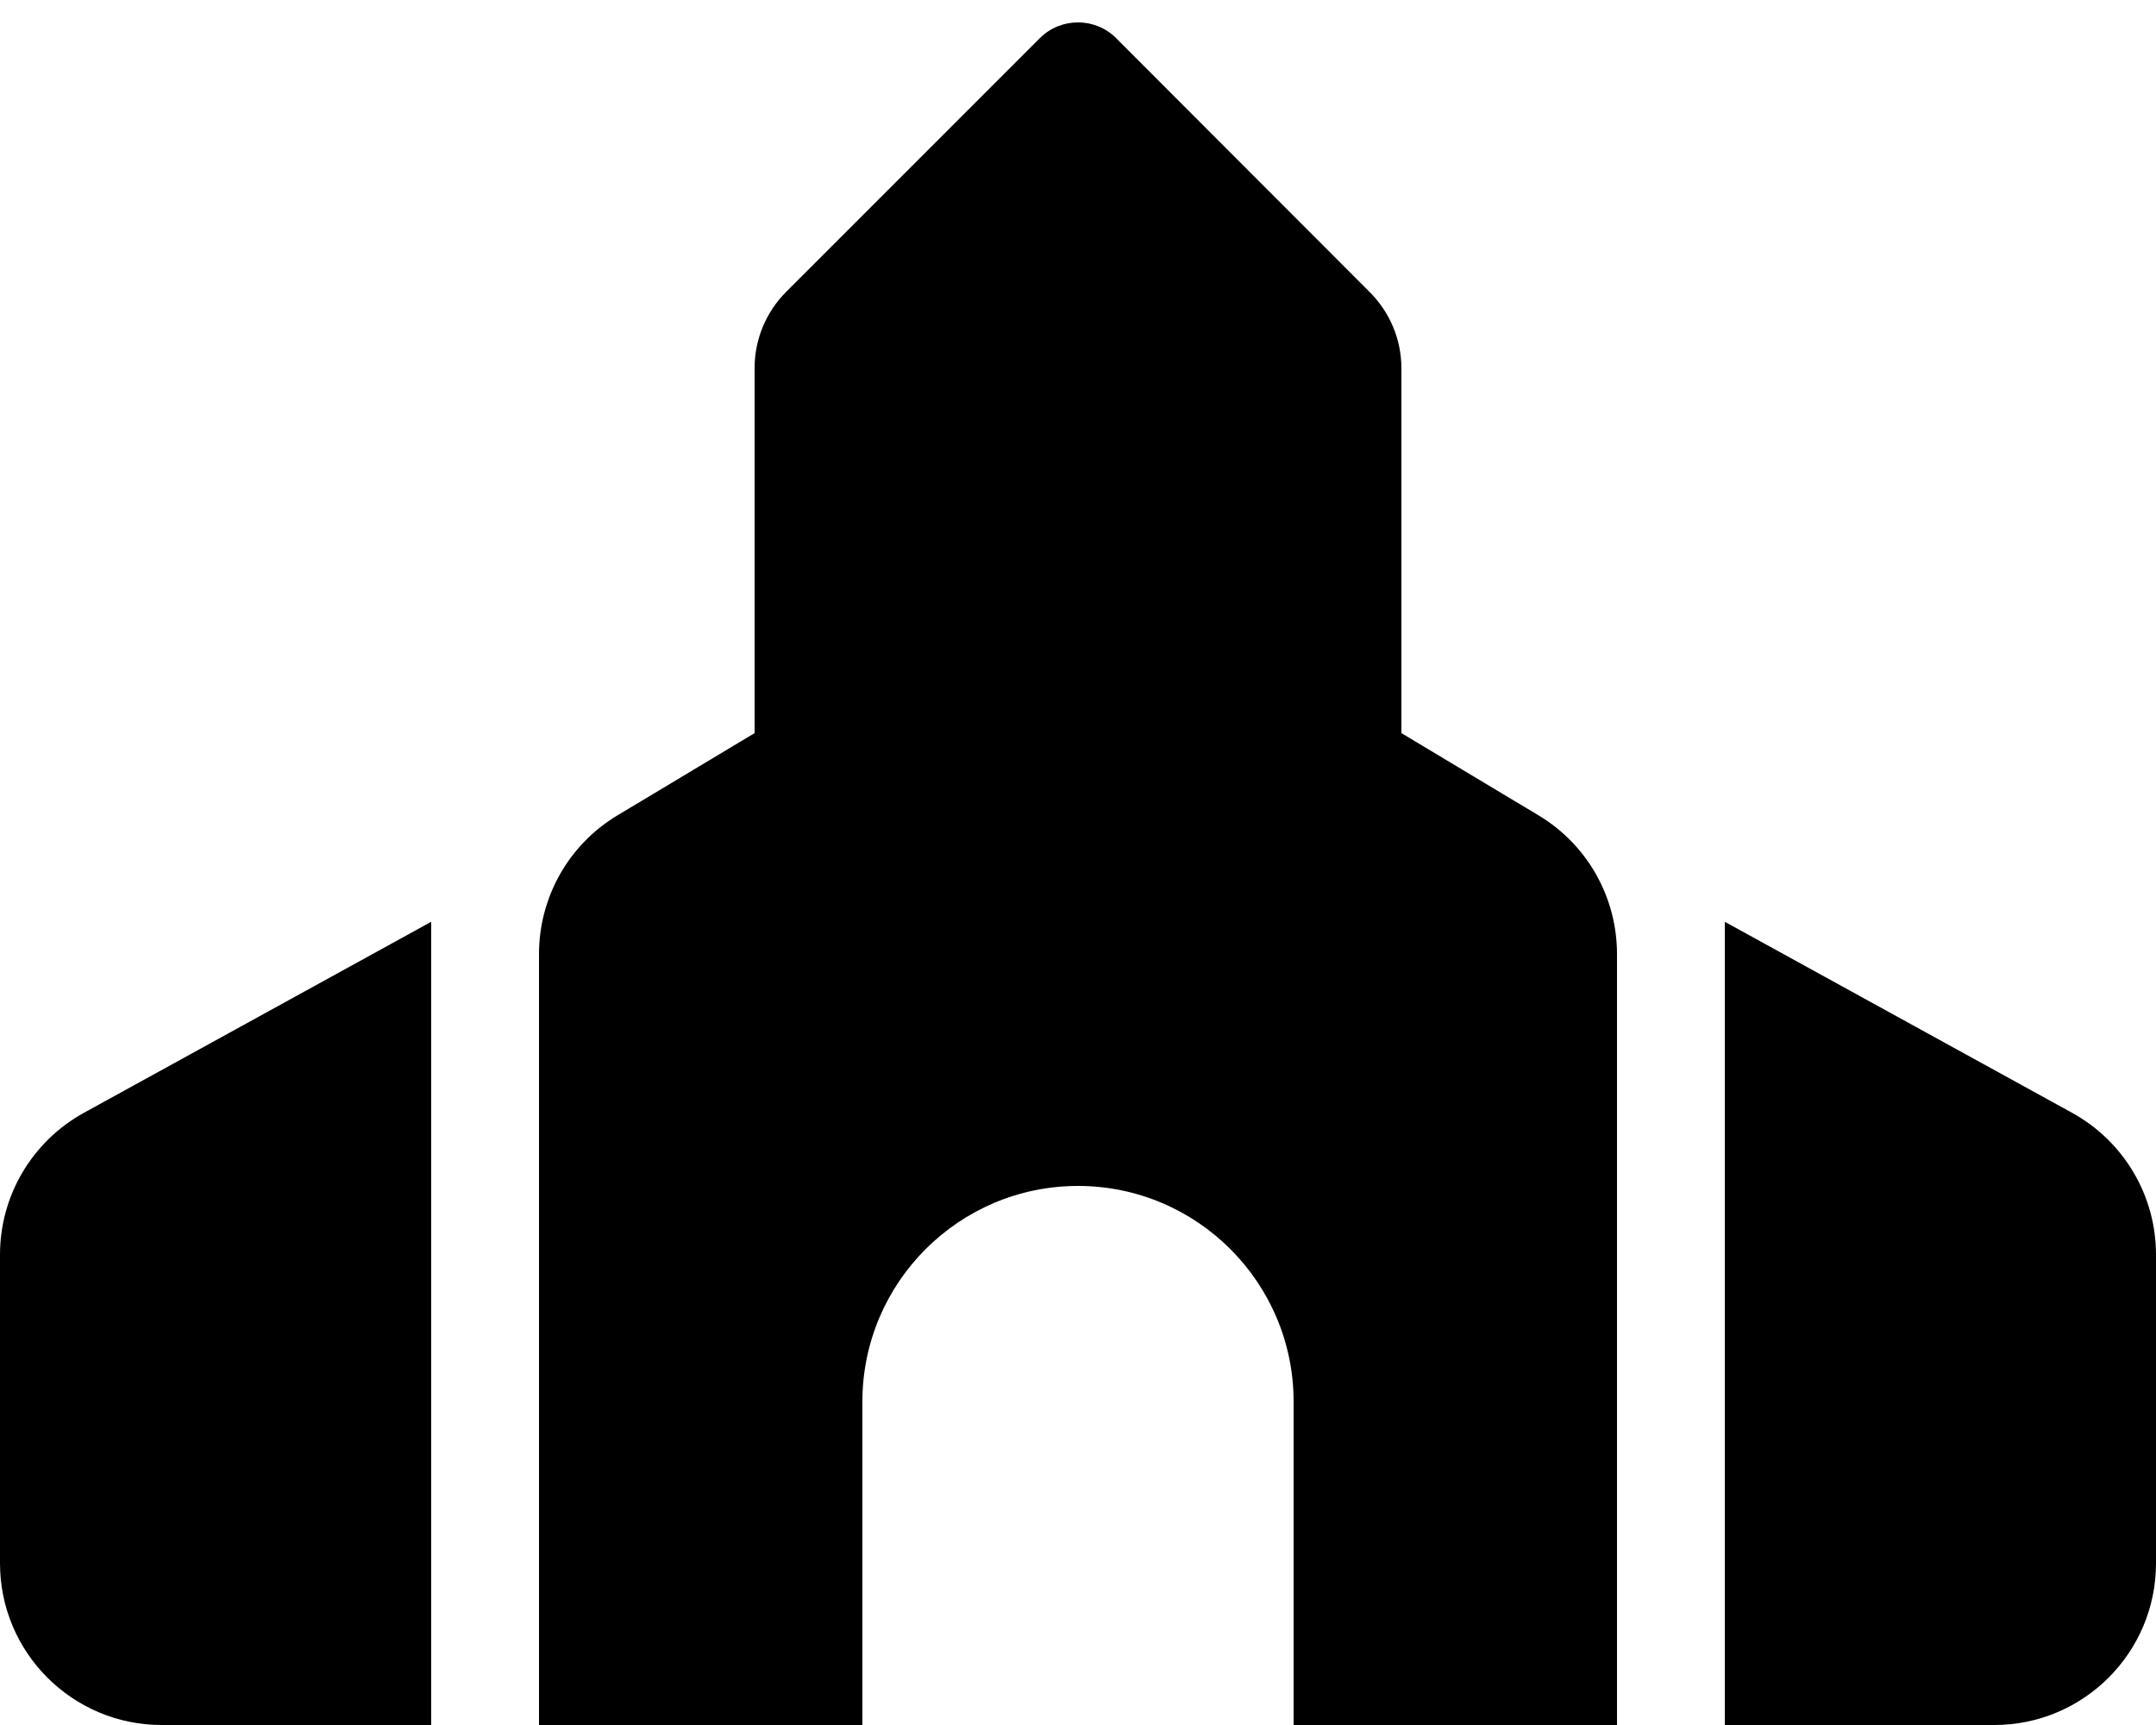 <svg xmlns="http://www.w3.org/2000/svg" viewBox="0 0 640 512"><!--! Font Awesome Free 6.4.0 by @fontawesome - https://fontawesome.com License - https://fontawesome.com/license/free (Icons: CC BY 4.0, Fonts: SIL OFL 1.1, Code: MIT License) Copyright 2023 Fonticons, Inc. --><path d="M224 109.3V217.6L183.3 242c-14.5 8.7-23.3 24.3-23.3 41.2V512h96V416c0-35.3 28.7-64 64-64s64 28.7 64 64v96h96V283.2c0-16.9-8.8-32.5-23.3-41.2L416 217.6V109.3c0-8.5-3.4-16.6-9.4-22.6L331.3 11.3c-6.2-6.2-16.4-6.2-22.6 0L233.4 86.6c-6 6-9.4 14.1-9.4 22.6zM24.9 330.3C9.5 338.8 0 354.9 0 372.4V464c0 26.5 21.5 48 48 48h80V273.6L24.9 330.3zM592 512c26.5 0 48-21.5 48-48V372.4c0-17.5-9.5-33.6-24.9-42.1L512 273.6V512h80z"/></svg>